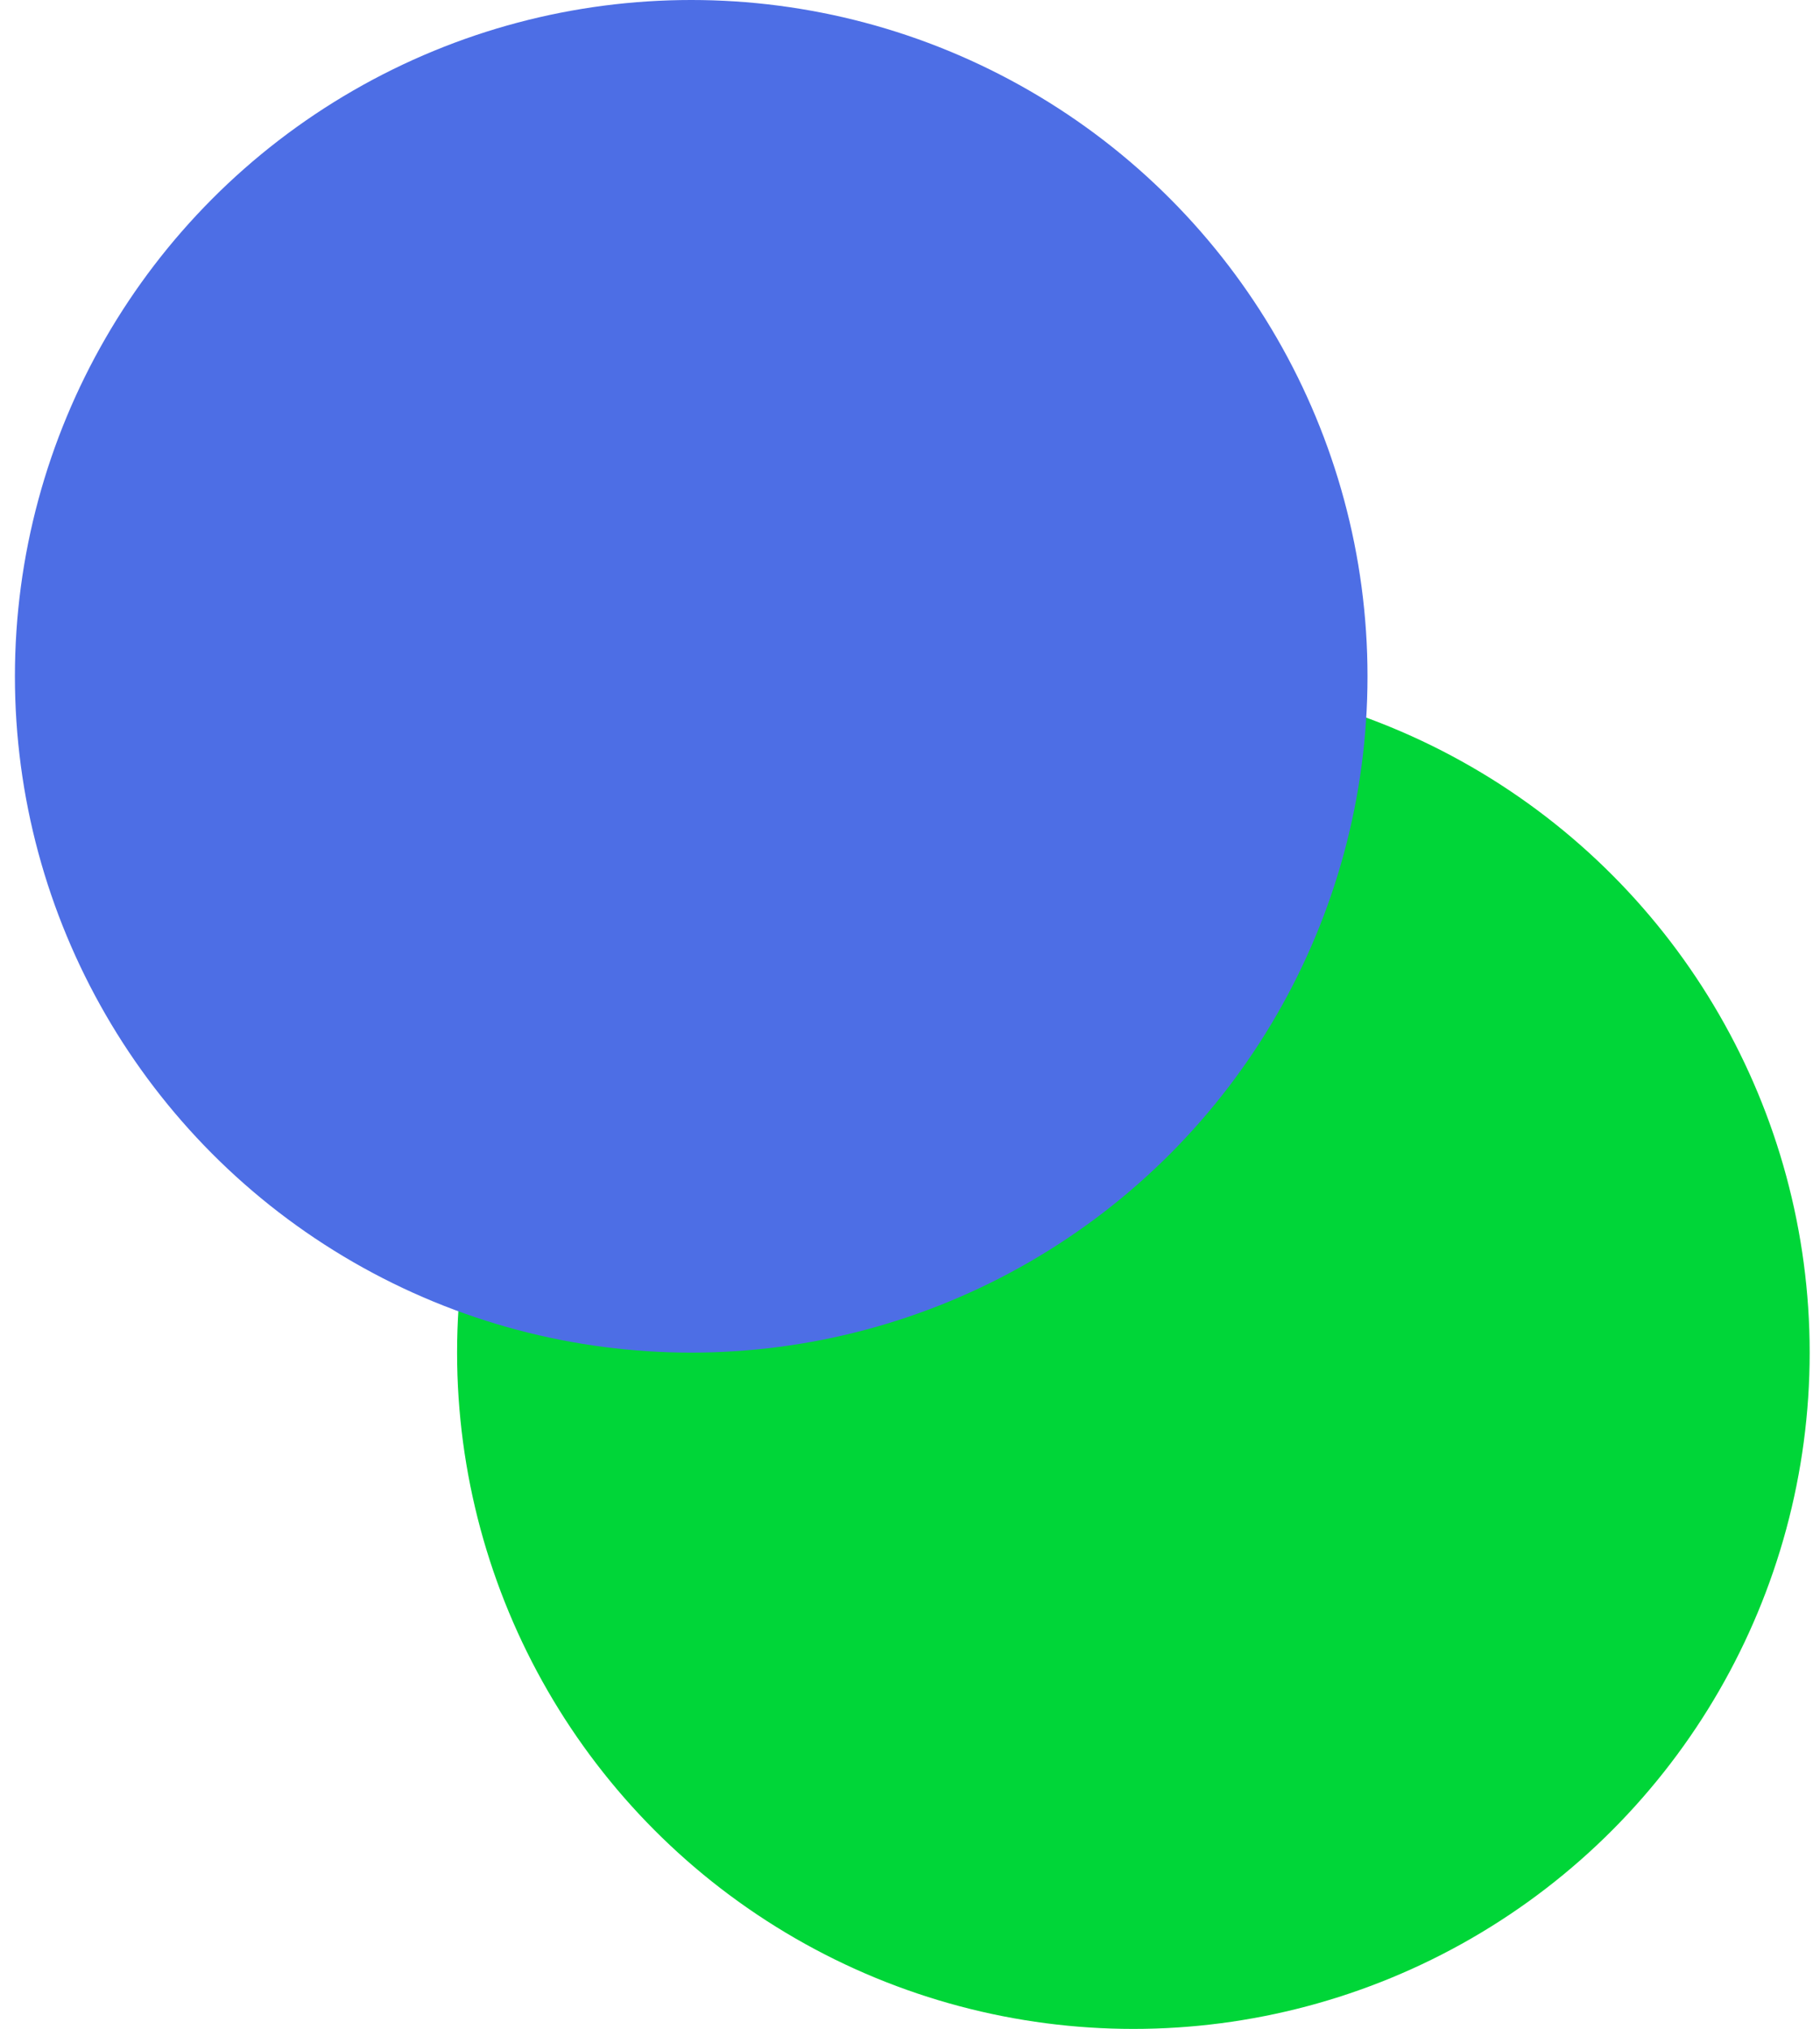 <svg width="61" height="68" viewBox="0 0 61 68" fill="none" xmlns="http://www.w3.org/2000/svg">
<circle cx="37.987" cy="45.333" r="22.667" fill="#00D638"/>
<circle cx="23.167" cy="22.667" r="22.667" fill="#4D6EE5" style="mix-blend-mode:plus-darker"/>
</svg>

